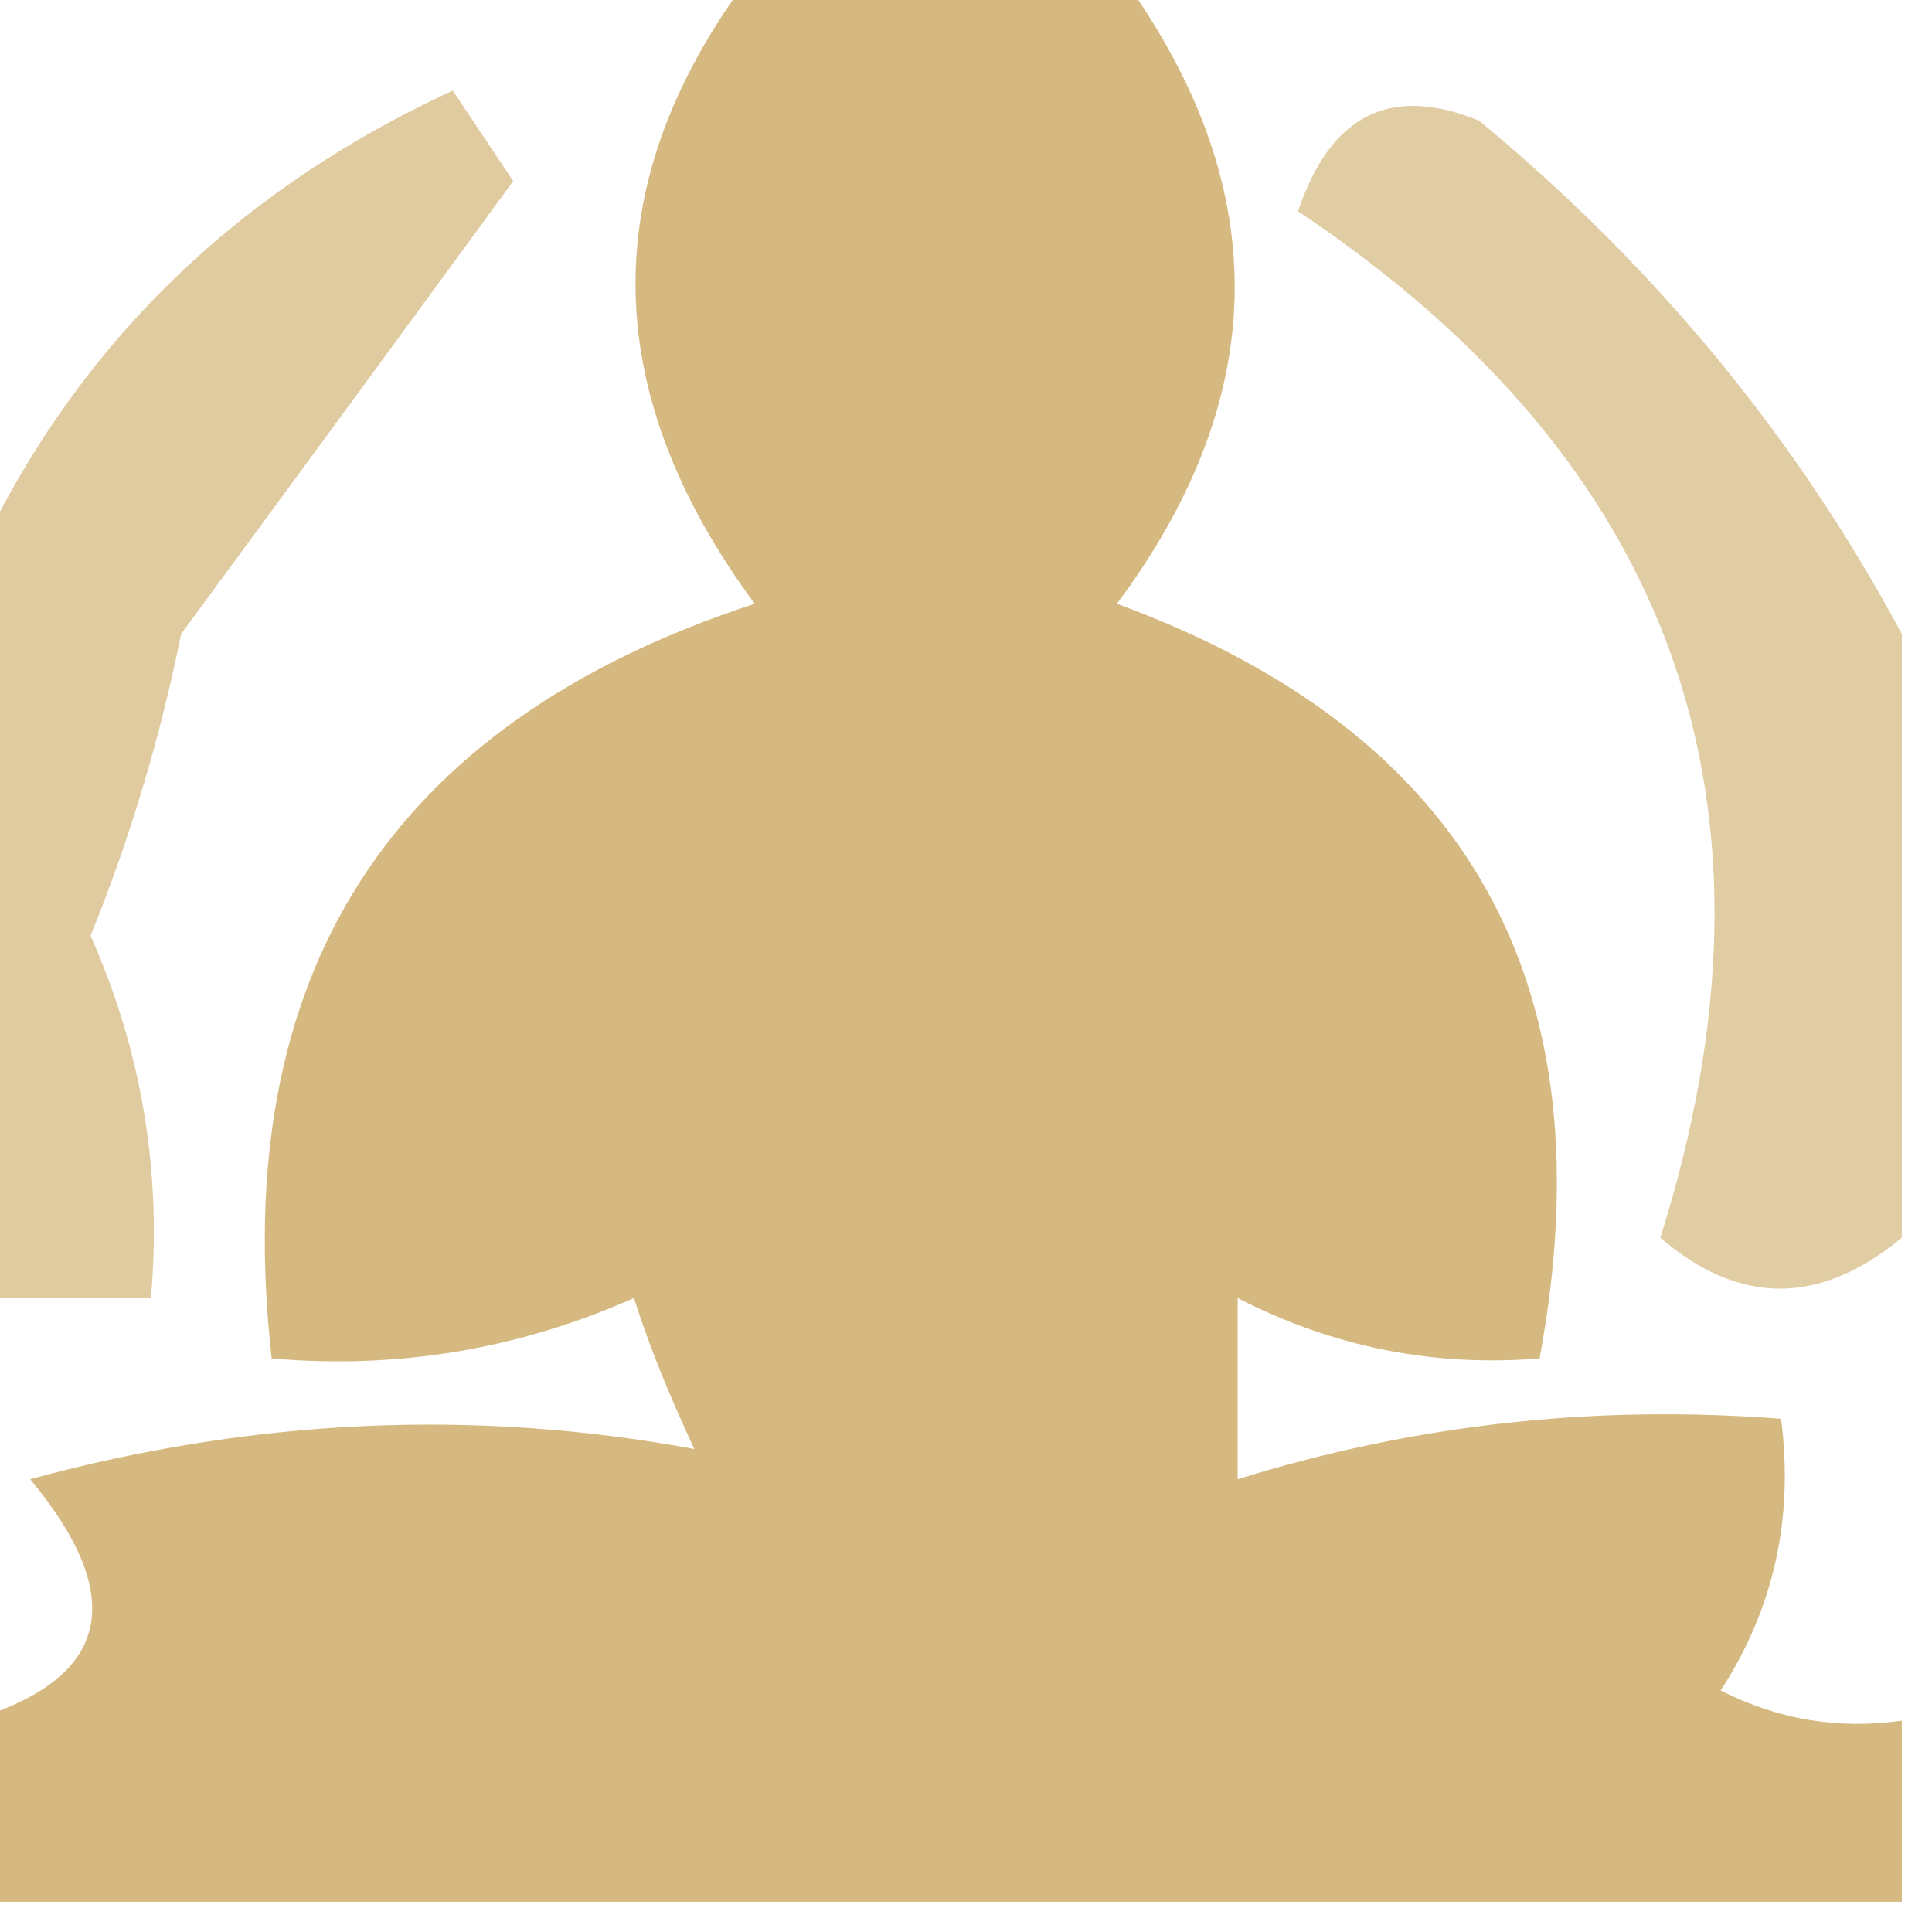 <?xml version="1.0" encoding="UTF-8"?>
<!DOCTYPE svg PUBLIC "-//W3C//DTD SVG 1.1//EN" "http://www.w3.org/Graphics/SVG/1.1/DTD/svg11.dtd">
<svg xmlns="http://www.w3.org/2000/svg" version="1.1" width="32px" height="32px" style="shape-rendering:geometricPrecision; text-rendering:geometricPrecision; image-rendering:optimizeQuality; fill-rule:evenodd; clip-rule:evenodd" xmlns:xlink="http://www.w3.org/1999/xlink">
<g><path style="opacity:0.795" fill="#cba760" d="M 12.5,-0.5 C 14.5,-0.5 16.5,-0.5 18.5,-0.5C 21.101,3.004 21.101,6.504 18.5,10C 24.322,12.139 26.655,16.305 25.5,22.5C 23.738,22.643 22.071,22.309 20.5,21.5C 20.5,22.5 20.5,23.5 20.5,24.5C 23.421,23.593 26.421,23.26 29.5,23.5C 29.713,25.144 29.38,26.644 28.5,28C 29.448,28.483 30.448,28.649 31.5,28.5C 31.5,29.5 31.5,30.5 31.5,31.5C 20.833,31.5 10.167,31.5 -0.5,31.5C -0.5,30.5 -0.5,29.5 -0.5,28.5C 1.814,27.821 2.147,26.488 0.5,24.5C 4.195,23.495 7.862,23.328 11.5,24C 11.07,23.081 10.736,22.247 10.5,21.5C 8.591,22.348 6.591,22.682 4.5,22.5C 3.782,16.142 6.449,11.976 12.5,10C 9.868,6.432 9.868,2.932 12.5,-0.5 Z"/></g>
<g><path style="opacity:0.591" fill="#cba760" d="M -0.5,21.5 C -0.5,17.5 -0.5,13.5 -0.5,9.5C 1.117,5.883 3.784,3.216 7.5,1.5C 7.833,2 8.167,2.5 8.5,3C 6.681,5.489 4.848,7.989 3,10.5C 2.654,12.218 2.154,13.885 1.5,15.5C 2.348,17.409 2.682,19.409 2.5,21.5C 1.5,21.5 0.5,21.5 -0.5,21.5 Z"/></g>
<g><path style="opacity:0.574" fill="#cba760" d="M 31.5,10.5 C 31.5,13.833 31.5,17.167 31.5,20.5C 30.142,21.626 28.808,21.626 27.5,20.5C 29.758,13.346 27.758,7.679 21.5,3.5C 22.035,1.899 23.035,1.399 24.5,2C 27.423,4.416 29.757,7.25 31.5,10.5 Z"/></g>
</svg>
